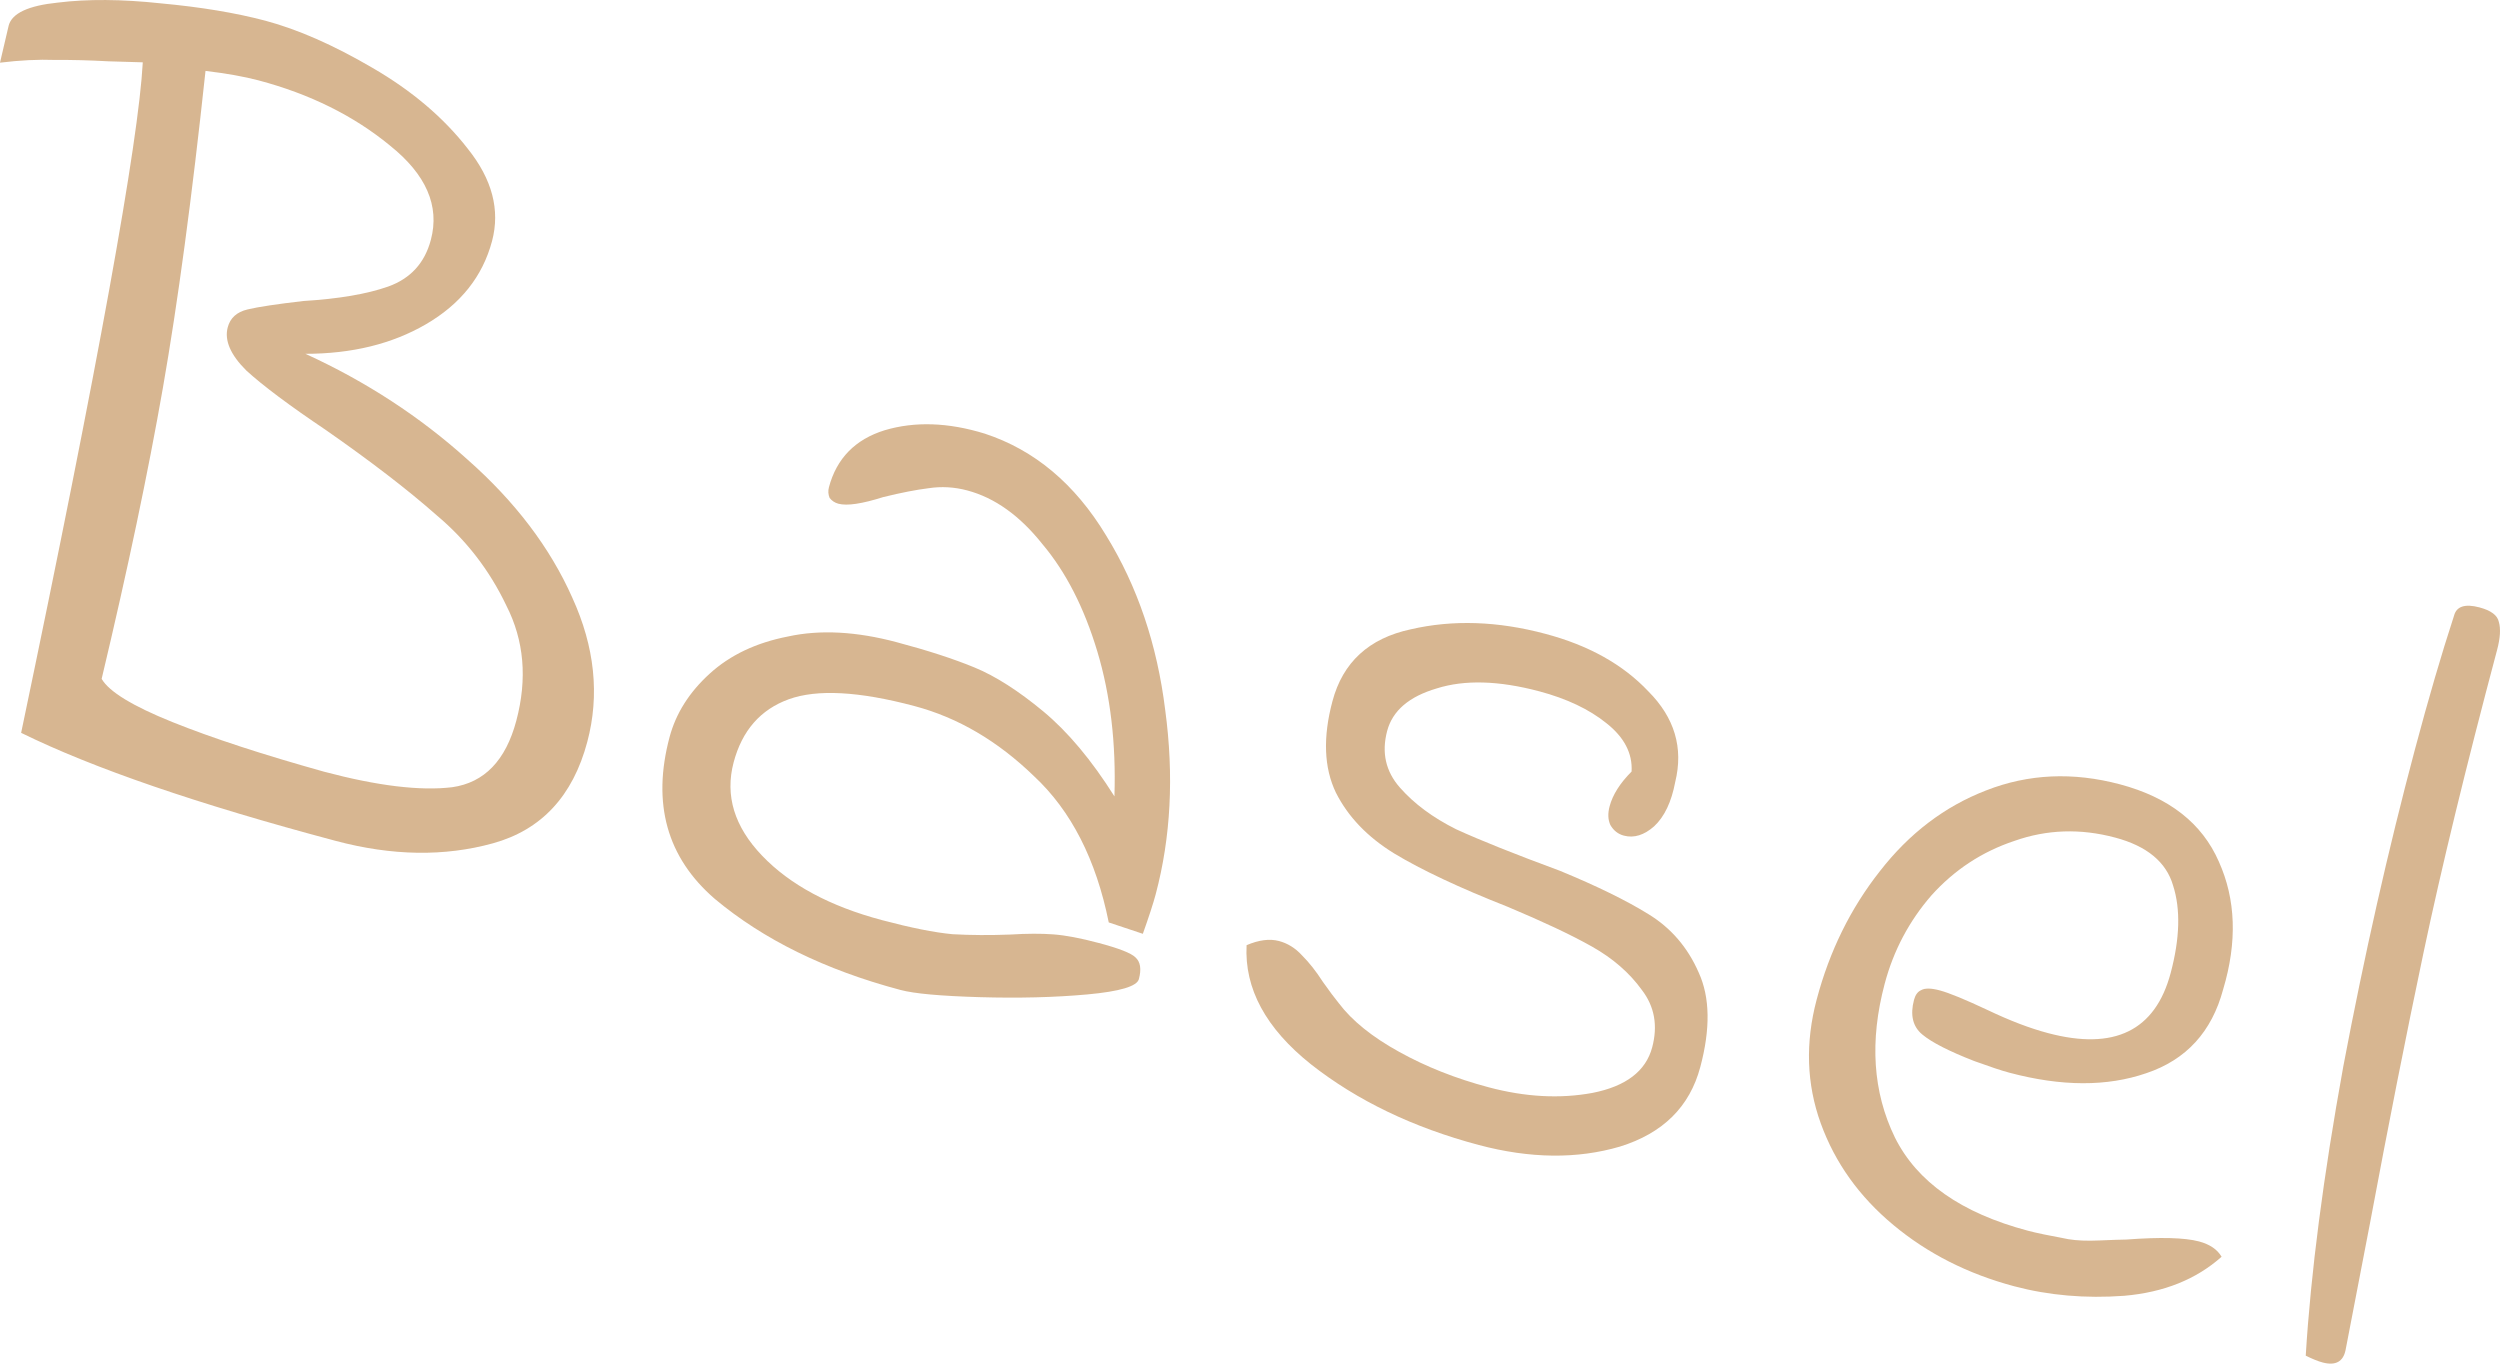 <?xml version="1.0" encoding="utf-8"?>
<svg xmlns="http://www.w3.org/2000/svg" fill="none" height="100%" overflow="visible" preserveAspectRatio="none" style="display: block;" viewBox="0 0 44 24" width="100%">
<g id="Basel" opacity="0.5">
<path d="M5.91 14.8C3.482 14.154 1.636 13.52 0.372 12.898C1.724 6.44 2.438 2.506 2.513 1.097L1.905 1.079C1.583 1.061 1.272 1.053 0.972 1.055C0.676 1.044 0.352 1.06 0 1.103L0.153 0.449C0.211 0.233 0.499 0.099 1.016 0.046C1.538 -0.019 2.142 -0.015 2.83 0.059C3.535 0.124 4.147 0.226 4.669 0.364C5.241 0.517 5.868 0.792 6.552 1.192C7.248 1.595 7.809 2.071 8.234 2.619C8.663 3.155 8.805 3.697 8.66 4.243C8.494 4.866 8.105 5.354 7.493 5.709C6.898 6.054 6.192 6.227 5.375 6.227C6.443 6.715 7.394 7.336 8.228 8.088C9.066 8.828 9.681 9.638 10.072 10.518C10.468 11.386 10.556 12.232 10.336 13.058C10.082 14.011 9.529 14.606 8.676 14.842C7.824 15.078 6.902 15.064 5.91 14.8ZM5.704 13.582C6.645 13.832 7.396 13.923 7.959 13.855C8.525 13.774 8.901 13.384 9.087 12.685C9.283 11.948 9.225 11.273 8.912 10.659C8.615 10.035 8.205 9.504 7.682 9.066C7.175 8.618 6.525 8.119 5.733 7.567C5.098 7.14 4.632 6.792 4.336 6.522C4.056 6.244 3.947 5.99 4.008 5.761C4.052 5.596 4.168 5.491 4.357 5.446C4.546 5.401 4.872 5.352 5.336 5.298C5.959 5.26 6.458 5.175 6.833 5.043C7.225 4.902 7.475 4.629 7.583 4.222C7.742 3.625 7.501 3.071 6.861 2.56C6.225 2.037 5.455 1.655 4.552 1.415C4.298 1.348 3.986 1.292 3.617 1.248C3.379 3.471 3.129 5.33 2.867 6.826C2.608 8.308 2.249 10.016 1.789 11.948C1.92 12.174 2.335 12.427 3.036 12.709C3.737 12.991 4.627 13.281 5.704 13.582Z" fill="#AF6D24"/>
<path d="M15.848 17.423C14.526 17.072 13.436 16.537 12.579 15.819C11.738 15.092 11.473 14.143 11.784 12.974C11.896 12.555 12.132 12.182 12.491 11.856C12.85 11.529 13.309 11.311 13.87 11.202C14.433 11.079 15.071 11.113 15.783 11.303C16.329 11.448 16.787 11.597 17.155 11.749C17.523 11.901 17.924 12.158 18.359 12.518C18.794 12.879 19.212 13.378 19.614 14.016C19.644 13.085 19.544 12.235 19.313 11.466C19.082 10.697 18.76 10.067 18.346 9.576C17.948 9.075 17.508 8.761 17.025 8.632C16.796 8.571 16.568 8.558 16.341 8.593C16.13 8.619 15.864 8.67 15.544 8.749C15.172 8.867 14.91 8.906 14.757 8.866C14.693 8.849 14.641 8.815 14.601 8.763C14.576 8.702 14.572 8.64 14.589 8.576C14.724 8.068 15.052 7.733 15.571 7.572C16.103 7.414 16.69 7.434 17.332 7.632C18.208 7.92 18.92 8.517 19.468 9.425C20.02 10.32 20.366 11.345 20.508 12.498C20.663 13.655 20.607 14.736 20.34 15.74C20.296 15.905 20.22 16.137 20.114 16.435L19.514 16.235C19.291 15.128 18.852 14.269 18.198 13.66C17.559 13.041 16.859 12.63 16.096 12.427C15.117 12.166 14.379 12.127 13.882 12.307C13.384 12.488 13.061 12.858 12.912 13.417C12.757 14.002 12.924 14.55 13.414 15.061C13.904 15.573 14.607 15.95 15.522 16.194C16.031 16.329 16.444 16.412 16.763 16.442C17.085 16.46 17.425 16.462 17.782 16.448C18.073 16.43 18.325 16.429 18.539 16.445C18.752 16.461 19.018 16.511 19.336 16.596C19.692 16.69 19.908 16.775 19.983 16.849C20.071 16.927 20.092 17.055 20.044 17.233C20.01 17.36 19.707 17.45 19.136 17.502C18.564 17.554 17.933 17.57 17.244 17.55C16.555 17.53 16.09 17.488 15.848 17.423Z" fill="#AF6D24"/>
<path d="M21.94 16.635C22.155 16.543 22.346 16.518 22.511 16.562C22.663 16.603 22.798 16.686 22.914 16.813C23.043 16.942 23.165 17.097 23.28 17.277C23.399 17.445 23.494 17.573 23.566 17.66C23.798 17.966 24.151 18.251 24.626 18.513C25.1 18.776 25.624 18.983 26.196 19.135C26.844 19.308 27.455 19.341 28.028 19.235C28.617 19.119 28.967 18.852 29.079 18.432C29.18 18.051 29.12 17.715 28.898 17.425C28.679 17.121 28.386 16.867 28.019 16.66C27.652 16.453 27.156 16.22 26.531 15.958C25.681 15.623 25.016 15.31 24.535 15.019C24.067 14.731 23.726 14.375 23.512 13.951C23.302 13.514 23.281 12.977 23.451 12.342C23.633 11.656 24.093 11.234 24.829 11.076C25.569 10.905 26.358 10.931 27.197 11.155C27.96 11.357 28.565 11.695 29.011 12.168C29.473 12.631 29.631 13.163 29.484 13.763C29.418 14.113 29.295 14.373 29.113 14.543C28.936 14.699 28.758 14.754 28.58 14.707C28.478 14.68 28.399 14.618 28.343 14.521C28.3 14.428 28.295 14.318 28.329 14.191C28.383 13.988 28.512 13.784 28.716 13.579C28.734 13.258 28.585 12.973 28.27 12.726C27.967 12.482 27.574 12.296 27.091 12.167C26.379 11.978 25.778 11.961 25.287 12.116C24.8 12.259 24.509 12.508 24.414 12.864C24.313 13.245 24.388 13.578 24.639 13.862C24.89 14.147 25.219 14.391 25.628 14.595C26.053 14.79 26.662 15.033 27.455 15.326C28.105 15.594 28.623 15.848 29.009 16.087C29.407 16.329 29.704 16.673 29.898 17.119C30.096 17.553 30.105 18.106 29.925 18.78C29.739 19.479 29.268 19.945 28.511 20.18C27.758 20.401 26.93 20.392 26.027 20.152C24.87 19.844 23.887 19.371 23.076 18.734C22.279 18.1 21.9 17.4 21.94 16.635Z" fill="#AF6D24"/>
<path d="M35.449 22.638C34.636 22.421 33.928 22.063 33.326 21.562C32.724 21.062 32.297 20.465 32.046 19.773C31.795 19.08 31.771 18.352 31.974 17.59C32.2 16.738 32.571 15.986 33.085 15.334C33.602 14.668 34.225 14.194 34.954 13.912C35.699 13.62 36.484 13.584 37.311 13.804C38.175 14.034 38.756 14.488 39.052 15.165C39.351 15.83 39.377 16.579 39.128 17.411C38.928 18.16 38.477 18.653 37.775 18.888C37.085 19.126 36.283 19.124 35.367 18.88C35.227 18.843 35.021 18.774 34.748 18.675C34.304 18.502 33.998 18.346 33.831 18.206C33.664 18.067 33.616 17.863 33.687 17.596C33.711 17.508 33.753 17.451 33.814 17.426C33.879 17.389 33.987 17.39 34.14 17.431C34.305 17.475 34.587 17.591 34.987 17.779C35.373 17.963 35.725 18.098 36.043 18.182C37.213 18.493 37.933 18.141 38.204 17.124C38.366 16.514 38.38 16.001 38.246 15.584C38.125 15.171 37.784 14.889 37.225 14.741C36.615 14.578 36.024 14.598 35.453 14.8C34.885 14.989 34.398 15.309 33.993 15.759C33.6 16.212 33.325 16.731 33.17 17.316C32.903 18.32 32.962 19.22 33.349 20.017C33.739 20.802 34.519 21.349 35.689 21.66C35.829 21.698 36.067 21.747 36.405 21.81C36.548 21.834 36.73 21.842 36.95 21.832C37.17 21.823 37.328 21.817 37.424 21.816C38.022 21.771 38.447 21.782 38.702 21.849C38.892 21.9 39.025 21.99 39.1 22.119C38.653 22.517 38.082 22.746 37.385 22.806C36.705 22.856 36.059 22.8 35.449 22.638Z" fill="#AF6D24"/>
<path d="M40.581 23.86C40.67 22.4 40.891 20.703 41.242 18.769C41.61 16.826 42.03 14.964 42.504 13.185C42.741 12.296 42.97 11.513 43.191 10.836C43.234 10.671 43.384 10.623 43.638 10.69C43.841 10.744 43.955 10.829 43.979 10.944C44.015 11.063 44.005 11.23 43.947 11.446C43.399 13.505 42.969 15.275 42.656 16.757C42.346 18.226 42.032 19.816 41.712 21.528C41.501 22.628 41.358 23.372 41.282 23.761C41.24 23.967 41.105 24.04 40.876 23.979C40.8 23.959 40.702 23.919 40.581 23.86Z" fill="#AF6D24"/>
</g>
</svg>